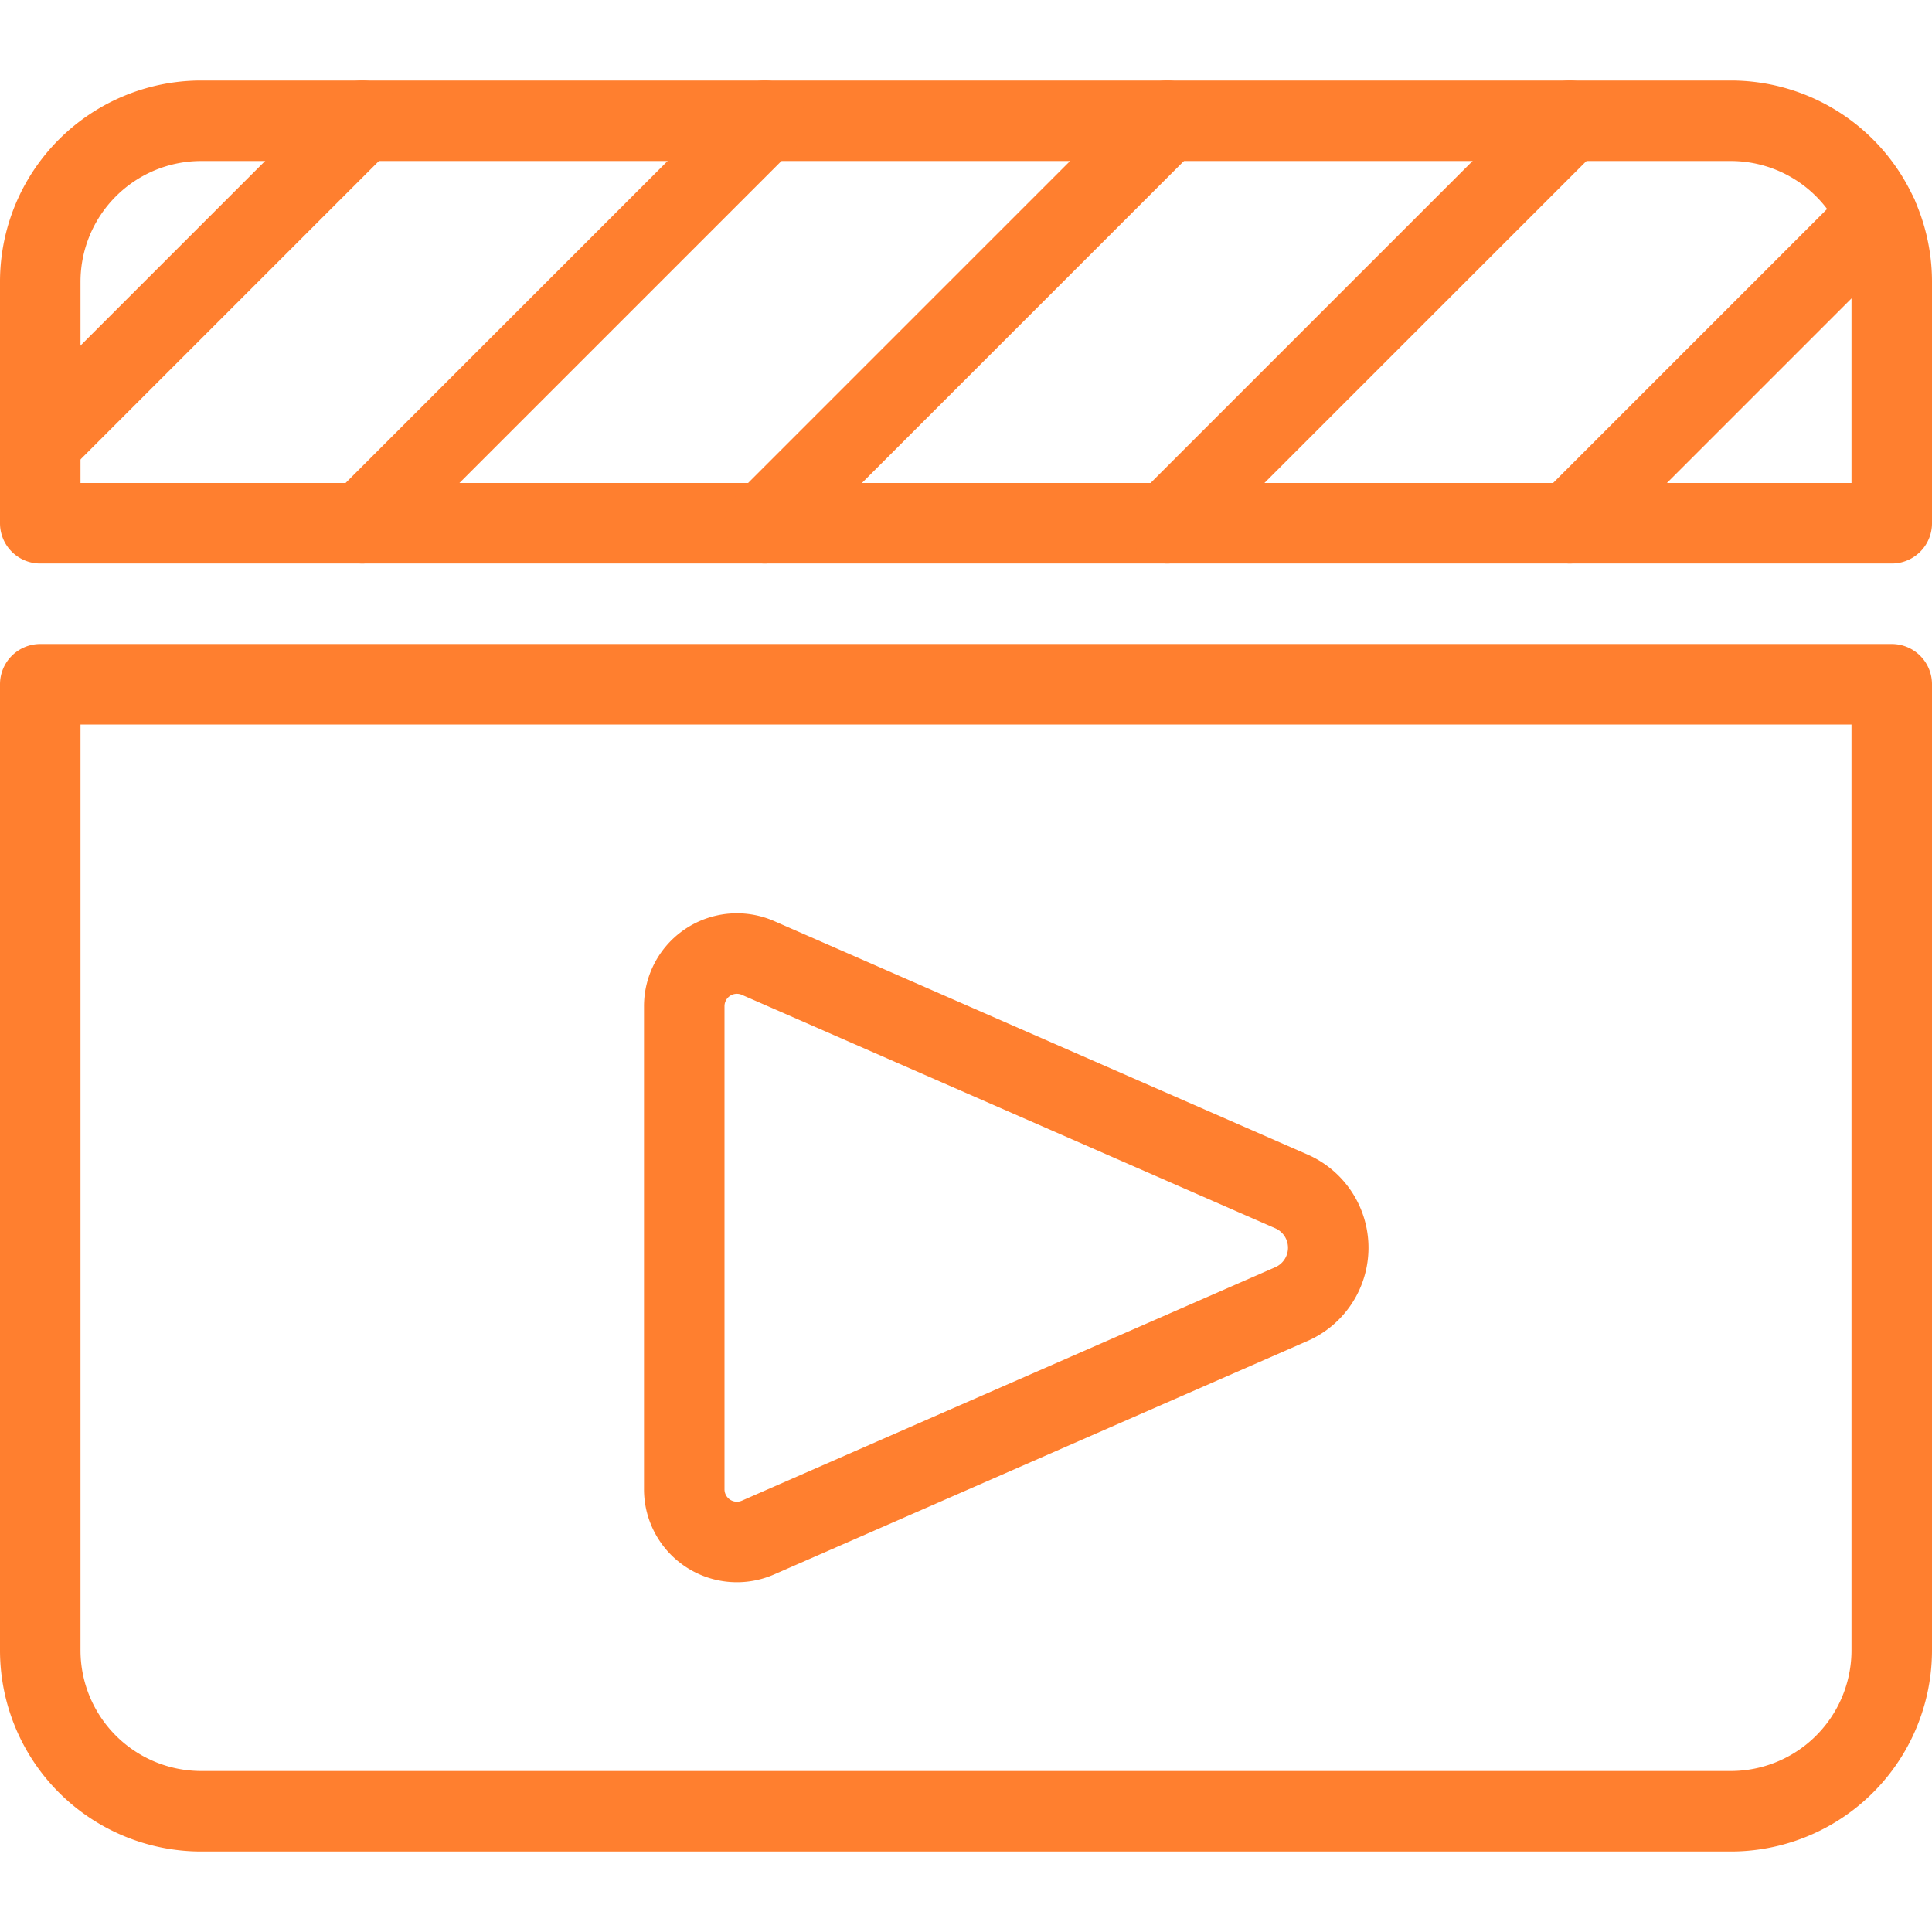 <?xml version="1.0" encoding="UTF-8"?> <svg xmlns="http://www.w3.org/2000/svg" viewBox="0 0 24 24" id="Video-Player-Movie-1--Streamline-Ultimate" height="24" width="24"><desc>Video Player Movie 1 Streamline Icon: https://streamlinehq.com</desc><path d="M0.5 8.5h23l0 0v12a2 2 0 0 1 -2 2h-19a2 2 0 0 1 -2 -2v-12l0 0Z" fill="none" stroke="#ff7f2f" stroke-linecap="round" stroke-linejoin="round" stroke-width="1"></path><path d="M2.5 1.5h19a2 2 0 0 1 2 2v3l0 0H0.5l0 0v-3a2 2 0 0 1 2 -2Z" fill="none" stroke="#ff7f2f" stroke-linecap="round" stroke-linejoin="round" stroke-width="1"></path><path d="M9.416 11.9a0.654 0.654 0 0 0 -0.916 0.6v6a0.654 0.654 0 0 0 0.916 0.6l6.626 -2.9a0.764 0.764 0 0 0 0 -1.4Z" fill="none" stroke="#ff7f2f" stroke-linecap="round" stroke-linejoin="round" stroke-width="1"></path><path d="m4.5 6.5 5 -5" fill="none" stroke="#ff7f2f" stroke-linecap="round" stroke-linejoin="round" stroke-width="1"></path><path d="m9.5 6.5 5 -5" fill="none" stroke="#ff7f2f" stroke-linecap="round" stroke-linejoin="round" stroke-width="1"></path><path d="m14.5 6.5 5 -5" fill="none" stroke="#ff7f2f" stroke-linecap="round" stroke-linejoin="round" stroke-width="1"></path><path d="m19.5 6.5 3.823 -3.823" fill="none" stroke="#ff7f2f" stroke-linecap="round" stroke-linejoin="round" stroke-width="1"></path><path d="m0.5 5.5 4 -4" fill="none" stroke="#ff7f2f" stroke-linecap="round" stroke-linejoin="round" stroke-width="1"></path></svg> 